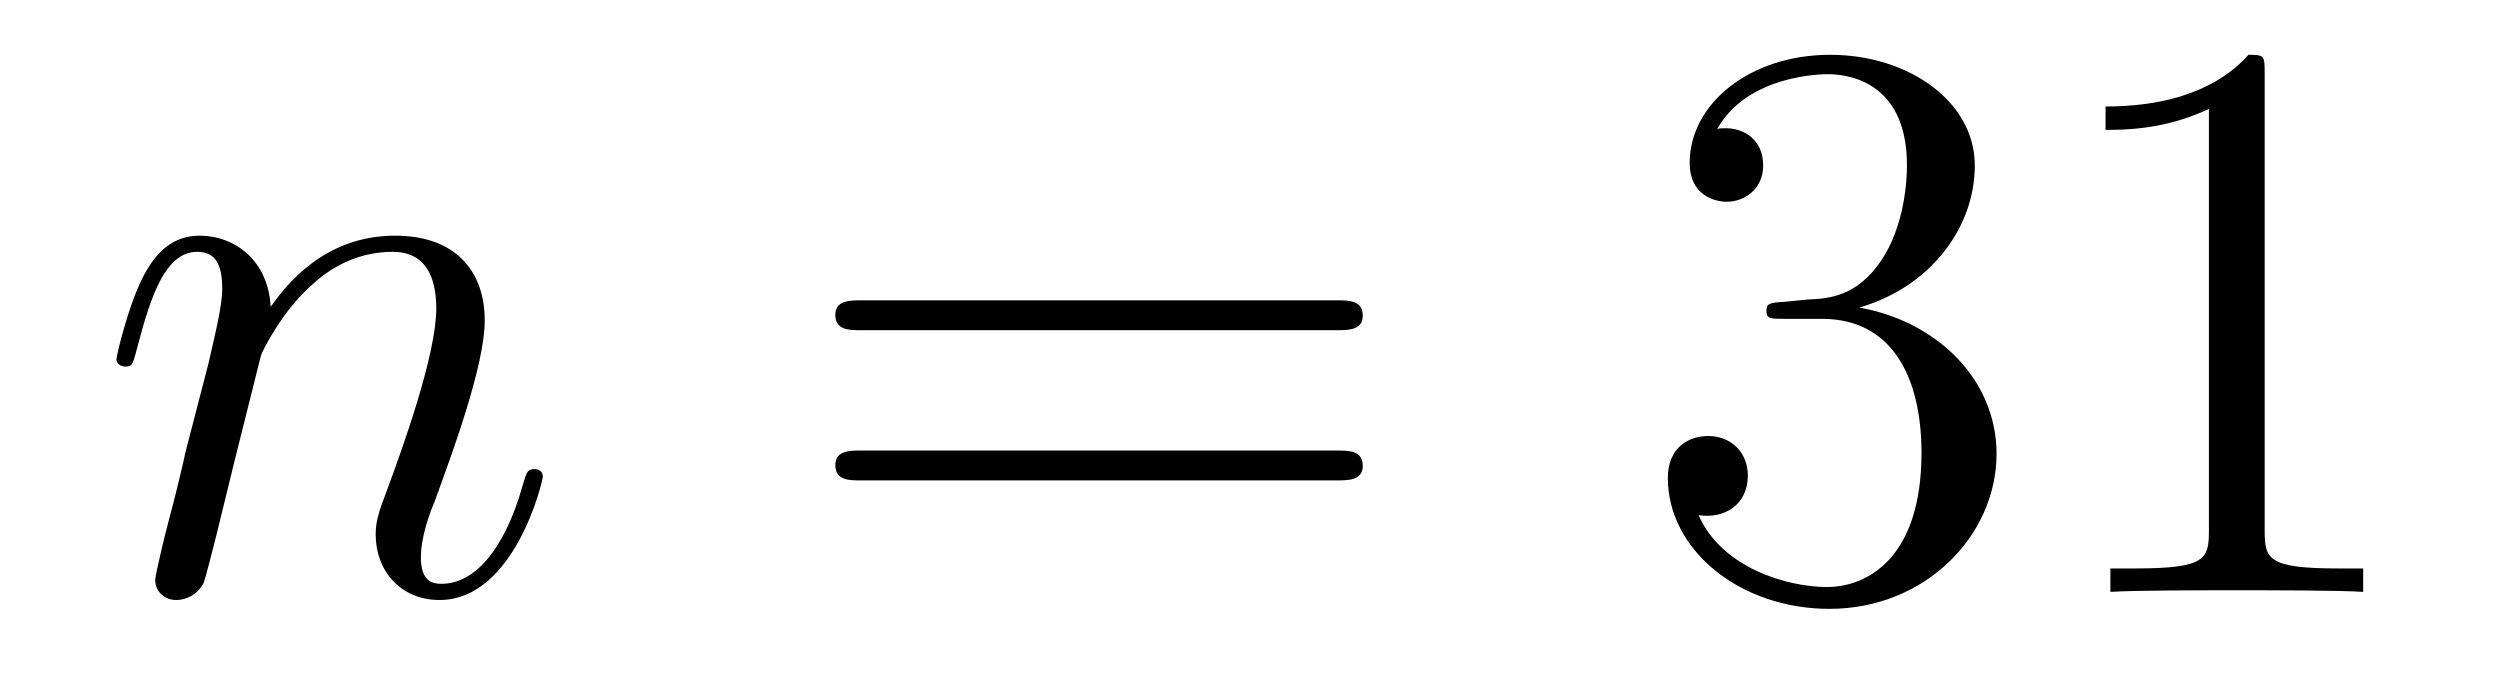 <?xml version='1.0'?>
<!-- This file was generated by dvisvgm 1.14.1 -->
<svg height='10pt' version='1.1' viewBox='0 -10 37 10' width='37pt' xmlns='http://www.w3.org/2000/svg' xmlns:xlink='http://www.w3.org/1999/xlink'>
<g id='page1'>
<g transform='matrix(1 0 0 1 -127 653)'>
<path d='M130.863 -657.742C130.887 -657.814 131.185 -658.412 131.628 -658.794C131.938 -659.081 132.345 -659.273 132.811 -659.273C133.289 -659.273 133.457 -658.914 133.457 -658.436C133.457 -657.754 132.967 -656.392 132.728 -655.746C132.62 -655.459 132.56 -655.304 132.56 -655.089C132.56 -654.551 132.931 -654.12 133.504 -654.12C134.616 -654.12 135.034 -655.878 135.034 -655.949C135.034 -656.009 134.987 -656.057 134.915 -656.057C134.808 -656.057 134.795 -656.021 134.736 -655.818C134.461 -654.838 134.007 -654.36 133.54 -654.36C133.421 -654.36 133.229 -654.372 133.229 -654.754C133.229 -655.053 133.361 -655.412 133.433 -655.579C133.672 -656.236 134.174 -657.575 134.174 -658.257C134.174 -658.974 133.755 -659.512 132.847 -659.512C131.783 -659.512 131.221 -658.759 131.006 -658.46C130.97 -659.141 130.48 -659.512 129.954 -659.512C129.572 -659.512 129.308 -659.285 129.105 -658.878C128.89 -658.448 128.723 -657.731 128.723 -657.683C128.723 -657.635 128.771 -657.575 128.854 -657.575C128.95 -657.575 128.962 -657.587 129.033 -657.862C129.225 -658.591 129.44 -659.273 129.918 -659.273C130.193 -659.273 130.289 -659.081 130.289 -658.723C130.289 -658.46 130.169 -657.993 130.086 -657.623L129.751 -656.332C129.703 -656.105 129.572 -655.567 129.512 -655.352C129.428 -655.041 129.297 -654.479 129.297 -654.419C129.297 -654.252 129.428 -654.12 129.608 -654.12C129.751 -654.12 129.918 -654.192 130.014 -654.372C130.038 -654.431 130.145 -654.85 130.205 -655.089L130.468 -656.165L130.863 -657.742Z' fill-rule='evenodd'/>
<path d='M146.786 -658.113C146.953 -658.113 147.169 -658.113 147.169 -658.328C147.169 -658.555 146.965 -658.555 146.786 -658.555H139.745C139.578 -658.555 139.363 -658.555 139.363 -658.34C139.363 -658.113 139.566 -658.113 139.745 -658.113H146.786ZM146.786 -655.89C146.953 -655.89 147.169 -655.89 147.169 -656.105C147.169 -656.332 146.965 -656.332 146.786 -656.332H139.745C139.578 -656.332 139.363 -656.332 139.363 -656.117C139.363 -655.89 139.566 -655.89 139.745 -655.89H146.786Z' fill-rule='evenodd'/>
<path d='M153.394 -658.532C153.19 -658.52 153.143 -658.507 153.143 -658.4C153.143 -658.281 153.203 -658.281 153.418 -658.281H153.968C154.984 -658.281 155.438 -657.444 155.438 -656.296C155.438 -654.73 154.625 -654.312 154.039 -654.312C153.465 -654.312 152.485 -654.587 152.139 -655.376C152.521 -655.316 152.868 -655.531 152.868 -655.961C152.868 -656.308 152.617 -656.547 152.282 -656.547C151.995 -656.547 151.684 -656.38 151.684 -655.926C151.684 -654.862 152.748 -653.989 154.075 -653.989C155.498 -653.989 156.549 -655.077 156.549 -656.284C156.549 -657.384 155.665 -658.245 154.517 -658.448C155.557 -658.747 156.227 -659.619 156.227 -660.552C156.227 -661.496 155.247 -662.189 154.087 -662.189C152.892 -662.189 152.007 -661.46 152.007 -660.588C152.007 -660.109 152.378 -660.014 152.557 -660.014C152.808 -660.014 153.095 -660.193 153.095 -660.552C153.095 -660.934 152.808 -661.102 152.545 -661.102C152.473 -661.102 152.45 -661.102 152.414 -661.09C152.868 -661.902 153.991 -661.902 154.051 -661.902C154.446 -661.902 155.223 -661.723 155.223 -660.552C155.223 -660.325 155.187 -659.655 154.84 -659.141C154.482 -658.615 154.075 -658.579 153.752 -658.567L153.394 -658.532ZM160.517 -661.902C160.517 -662.178 160.517 -662.189 160.278 -662.189C159.991 -661.867 159.393 -661.424 158.162 -661.424V-661.078C158.437 -661.078 159.034 -661.078 159.692 -661.388V-655.16C159.692 -654.73 159.656 -654.587 158.604 -654.587H158.234V-654.24C158.556 -654.264 159.716 -654.264 160.11 -654.264C160.505 -654.264 161.653 -654.264 161.975 -654.24V-654.587H161.605C160.553 -654.587 160.517 -654.73 160.517 -655.16V-661.902Z' fill-rule='evenodd'/>
</g>
</g>
</svg>
